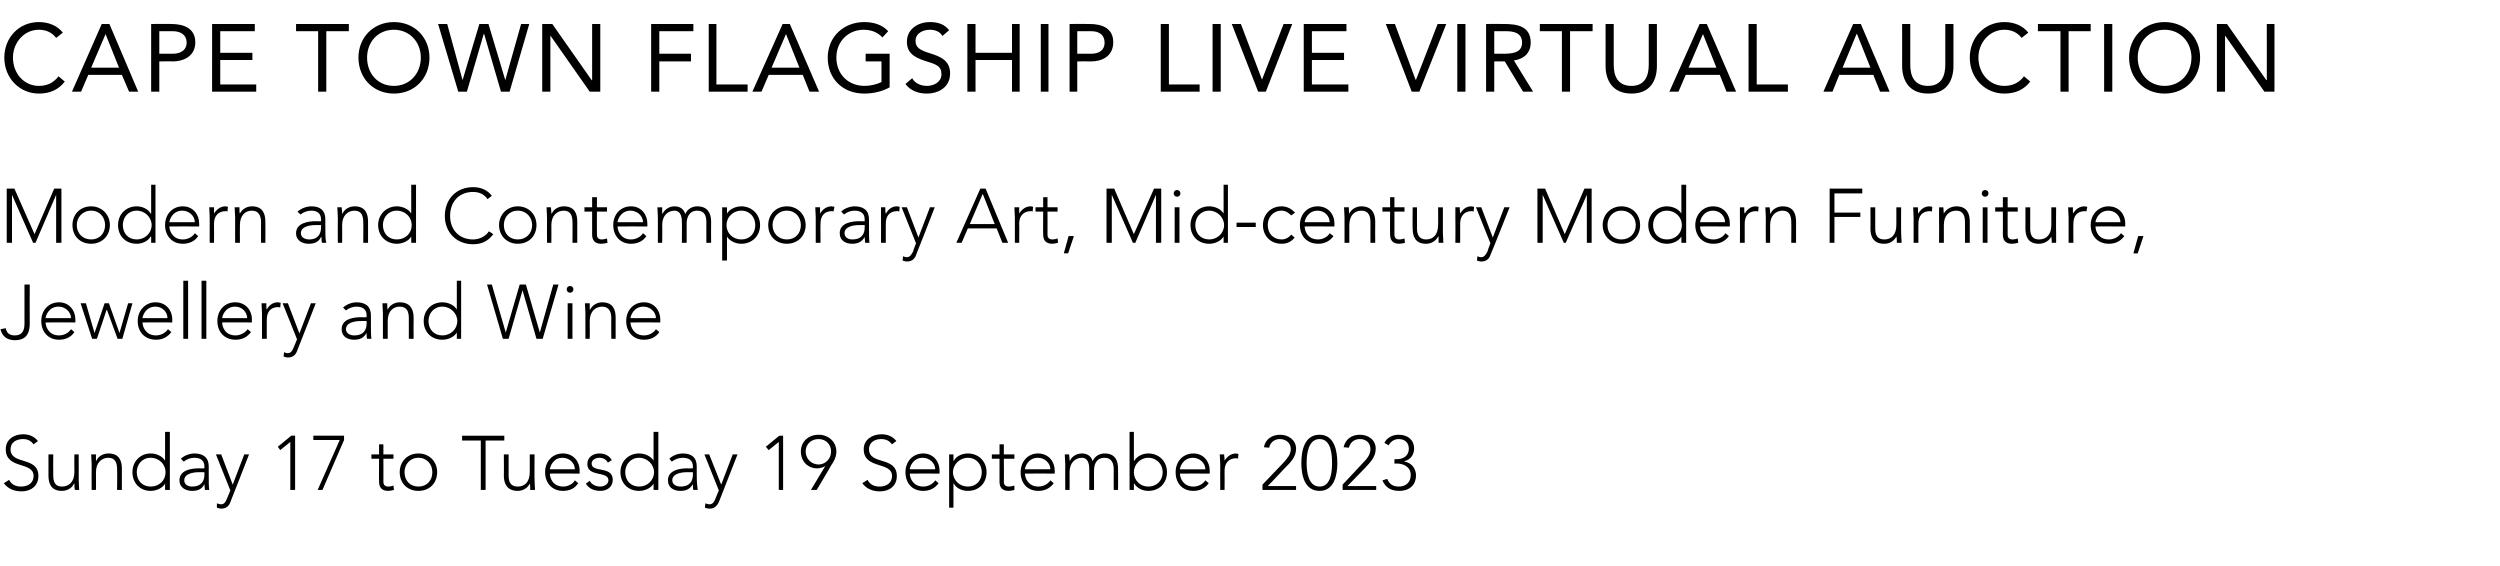 <?xml version="1.0" standalone="no"?><!DOCTYPE svg PUBLIC "-//W3C//DTD SVG 1.1//EN" "http://www.w3.org/Graphics/SVG/1.1/DTD/svg11.dtd"><svg xmlns="http://www.w3.org/2000/svg" version="1.1" width="521px" height="117.9px" viewBox="0 -4 521 117.9" style="top:-4px"><desc>CAPE TOWN FLAGSHIP LIVE VIRTUAL AUCTION Modern and Contemporary Art, Mid century Modern Furniture, Jewellery and Wine...</desc><defs/><g id="Polygon30133"><path d="m1.9 96c.5 1 1.4 1.4 2.5 1.4c1.5 0 2.6-.8 2.6-2.2c0-3.1-5.8-1.3-5.8-5.6c0-2 1.7-3.1 3.6-3.1c1.2 0 2.3.4 3.1 1.4l-.9.7c-.6-.8-1.3-1.1-2.2-1.1c-1.4 0-2.6.7-2.6 2.1C2.2 93 8 91 8 95.2c0 2.1-1.6 3.2-3.5 3.2c-1.5 0-2.8-.5-3.7-1.7l1.1-.7zm14.5 0c0 .6.1 1.7.1 2.1h-.9c-.1-.5-.1-1.1-.1-1.3h-.1c-.3.8-1.3 1.5-2.5 1.5c-2.3 0-2.8-1.6-2.8-3.2v-4.4h1s-.04 4.38 0 4.4c0 1.2.3 2.3 1.8 2.3c1.4 0 2.6-.9 2.6-3c-.03.02 0-3.7 0-3.7h.9s.03 5.34 0 5.3zm2.7-3.2c0-.5-.1-1.7-.1-2.1h1v1.3h.1c.3-.8 1.3-1.5 2.5-1.5c2.3 0 2.8 1.6 2.8 3.2c.01.02 0 4.4 0 4.4h-1s.05-4.33 0-4.3c0-1.2-.3-2.4-1.8-2.4c-1.4 0-2.6 1-2.6 3c.03.02 0 3.7 0 3.7h-.9s-.03-5.29 0-5.3zm15.3 4s0 .02 0 0c-.6 1-1.9 1.5-3 1.5c-2.2 0-3.8-1.6-3.8-3.9c0-2.2 1.6-3.9 3.8-3.9c1.1 0 2.4.5 3 1.5c0 .02 0 0 0 0v-6h1v12.1h-1v-1.3zm-3-5.4c-1.8 0-2.9 1.4-2.9 3c0 1.7 1.1 3 2.9 3c1.8 0 3.1-1.3 3.1-3c0-1.6-1.3-3-3.1-3zM43.5 95c0 1.5 0 2.3.1 3.1h-.9c0-.3-.1-.8-.1-1.2c-.5 1-1.3 1.4-2.6 1.4c-1.2 0-2.6-.6-2.6-2.2c0-2.2 2.6-2.5 4.1-2.5c0 .04 1.1 0 1.1 0c0 0 .02-.41 0-.4c0-1.3-.9-1.8-2.1-1.8c-.8 0-1.6.3-2.2.8l-.6-.6c.7-.7 1.9-1.1 2.8-1.1c1.8 0 3 .8 3 2.7v1.8zm-1.9-.6c-1.6 0-3.2.4-3.2 1.7c0 .9.8 1.3 1.6 1.3c2.1 0 2.6-1.3 2.6-2.5c.02 0 0-.5 0-.5h-1zm6.5 6c-.3 1-.9 1.6-2 1.6c-.3 0-.6-.1-.9-.2v-.9c.3.1.6.2.9.2c.7 0 1-.7 1.2-1.2c.04-.04.7-1.7.7-1.7l-3-7.5h1.1l2.4 6.3l2.4-6.3h1s-3.77 9.71-3.8 9.7zm12.4-12.3l-2.1 1.7l-.5-.7l2.8-2.3h.8v11.3h-1v-10zm11.2-.4l-4.5 10.4h-1l4.6-10.4h-5.5v-.9h6.4v.9zM82 91.6h-2.1s.02 4.81 0 4.8c0 .7.4 1 1 1c.4 0 .8-.1 1.1-.2l.1.9c-.3.1-.9.2-1.2.2c-1.4 0-1.9-.8-1.9-1.9c-.04.01 0-4.8 0-4.8h-1.6v-.9h1.6v-2.1h.9v2.1h2.1v.9zm5.2-1.1c2.3 0 3.9 1.7 3.9 3.9c0 2.3-1.6 3.9-3.9 3.9c-2.3 0-3.9-1.6-3.9-3.9c0-2.2 1.6-3.9 3.9-3.9zm0 6.9c1.8 0 2.9-1.3 2.9-3c0-1.6-1.1-3-2.9-3c-1.8 0-2.9 1.4-2.9 3c0 1.7 1.1 3 2.9 3zm13-9.6h-3.9v-1h8.8v1h-3.9v10.3h-1V87.8zm11.2 8.2c0 .6.1 1.7.1 2.1h-1c0-.5 0-1.1-.1-1.3c-.4.8-1.3 1.5-2.5 1.5c-2.3 0-2.9-1.6-2.9-3.2c.04.03 0-4.4 0-4.4h1v4.4c0 1.2.3 2.3 1.9 2.3c1.4 0 2.5-.9 2.5-3c.01.02 0-3.7 0-3.7h1s-.03 5.34 0 5.3zm9.1.7c-.7 1.1-1.8 1.6-3.2 1.6c-2.2 0-3.7-1.6-3.7-3.9c0-2.2 1.5-3.9 3.7-3.9c2.3 0 3.5 1.8 3.5 3.5c-.03-.01 0 .7 0 .7c0 0-6.24-.04-6.2 0c0 .8.5 2.7 2.8 2.7c.9 0 2-.5 2.4-1.3l.7.6zm-.7-2.9c0-1.3-1.1-2.4-2.6-2.4c-2 0-2.6 2-2.6 2.4h5.2zm3.1 2.4c.4.8 1.3 1.2 2.2 1.2c.8 0 1.7-.5 1.7-1.3c0-2-4.4-.6-4.4-3.4c0-1.5 1.3-2.2 2.5-2.2c1.2 0 2.1.5 2.6 1.4l-.8.5c-.4-.6-.9-1-1.8-1c-.7 0-1.6.4-1.6 1.2c0 2 4.4.4 4.4 3.4c0 1.5-1.2 2.3-2.6 2.3c-1.3 0-2.4-.5-3-1.5l.8-.6zm13.3.6s-.04.02 0 0c-.6 1-1.9 1.5-3 1.5c-2.3 0-3.9-1.6-3.9-3.9c0-2.2 1.6-3.9 3.9-3.9c1.1 0 2.4.5 3 1.5c-.04.02 0 0 0 0v-6h1v12.1h-1v-1.3zm-3-5.4c-1.8 0-2.9 1.4-2.9 3c0 1.7 1.1 3 2.9 3c1.7 0 3.1-1.3 3.1-3c0-1.6-1.4-3-3.1-3zm12 3.6c0 1.5.1 2.3.2 3.1h-.9c-.1-.3-.1-.8-.1-1.2c-.6 1-1.4 1.4-2.6 1.4c-1.3 0-2.6-.6-2.6-2.2c0-2.2 2.6-2.5 4.1-2.5c-.04.04 1.1 0 1.1 0c0 0-.02-.41 0-.4c0-1.3-.9-1.8-2.1-1.8c-.9 0-1.6.3-2.3.8l-.5-.6c.7-.7 1.8-1.1 2.8-1.1c1.8 0 2.9.8 2.9 2.7v1.8zm-1.9-.6c-1.6 0-3.2.4-3.2 1.7c0 .9.9 1.3 1.7 1.3c2.1 0 2.6-1.3 2.6-2.5c-.02 0 0-.5 0-.5c0 0-1.07.01-1.1 0zm6.6 6c-.4 1-1 1.6-2 1.6c-.4 0-.7-.1-1-.2l.1-.9c.3.1.6.2.9.2c.7 0 1-.7 1.2-1.2c0-.04.7-1.7.7-1.7l-3-7.5h1l2.5 6.3l2.4-6.3h1l-3.8 9.7zm12.4-12.3l-2.1 1.7l-.6-.7l2.8-2.3h.8v11.3h-.9v-10zm9.7 5s.01.03 0 0c-.4.3-1.1.5-1.7.5c-2 0-3.4-1.5-3.4-3.5c0-2 1.5-3.5 3.7-3.5c2.1 0 3.7 1.5 3.7 3.5c0 1.2-.6 2.2-1.1 2.9c.05.01-3 5.1-3 5.1H169l3-5zm1.2-3c0-1.5-1.1-2.6-2.6-2.6c-1.6 0-2.7 1.1-2.7 2.6c0 1.5 1.2 2.7 2.7 2.7c1.4 0 2.6-1.2 2.6-2.7zm7.6 5.9c.5 1 1.4 1.4 2.5 1.4c1.5 0 2.6-.8 2.6-2.2c0-3.1-5.9-1.3-5.9-5.6c0-2 1.8-3.1 3.7-3.1c1.2 0 2.3.4 3.1 1.4l-.9.7c-.6-.8-1.3-1.1-2.3-1.1c-1.3 0-2.5.7-2.5 2.1c0 3.4 5.8 1.4 5.8 5.6c0 2.1-1.6 3.2-3.5 3.2c-1.5 0-2.8-.5-3.7-1.7l1.1-.7zm14.8.7c-.8 1.1-1.9 1.6-3.2 1.6c-2.3 0-3.7-1.6-3.7-3.9c0-2.2 1.5-3.9 3.7-3.9c2.2 0 3.4 1.8 3.4 3.5c.02-.01 0 .7 0 .7c0 0-6.19-.04-6.2 0c0 .8.6 2.7 2.8 2.7c1 0 2-.5 2.5-1.3l.7.6zm-.7-2.9c0-1.3-1.2-2.4-2.6-2.4c-2.1 0-2.7 2-2.7 2.4h5.3zm2.9-3.1h.9v1.3s.05.02.1 0c.5-1 1.8-1.5 2.9-1.5c2.3 0 3.9 1.7 3.9 3.9c0 2.3-1.6 3.9-3.9 3.9c-1.1 0-2.4-.5-2.9-1.5c-.05.02-.1 0-.1 0v5h-.9V90.7zm3.9 6.7c1.8 0 2.9-1.3 2.9-3c0-1.6-1.1-3-2.9-3c-1.7 0-3.1 1.4-3.1 3c0 1.7 1.4 3 3.1 3zm9.7-5.8h-2.2s.05 4.81 0 4.8c0 .7.4 1 1.1 1c.3 0 .7-.1 1.1-.2v.9c-.3.1-.8.2-1.2.2c-1.4 0-1.9-.8-1.9-1.9v-4.8h-1.6v-.9h1.6v-2.1h.9v2.1h2.2v.9zm8.2 5.1c-.8 1.1-1.9 1.6-3.2 1.6c-2.3 0-3.7-1.6-3.7-3.9c0-2.2 1.5-3.9 3.6-3.9c2.3 0 3.5 1.8 3.5 3.5c.02-.01 0 .7 0 .7c0 0-6.19-.04-6.2 0c0 .8.6 2.7 2.8 2.7c1 0 2-.5 2.5-1.3l.7.6zm-.7-2.9c0-1.3-1.2-2.4-2.6-2.4c-2.1 0-2.7 2-2.7 2.4h5.3zm3.1-1c0-.5-.1-1.7-.1-2.1h.9c.1.6.1 1.2.1 1.3h.1c.3-.8 1.3-1.5 2.5-1.5c1 0 1.9.5 2.2 1.6c.5-1.1 1.5-1.6 2.5-1.6c2.3 0 2.8 1.6 2.8 3.2c.04.02 0 4.4 0 4.4h-.9s-.02-4.33 0-4.3c0-1.2-.4-2.4-1.9-2.4c-1.8 0-2.2 1.5-2.2 2.6c-.02-.04 0 4.1 0 4.1h-1s.02-4.43 0-4.4c0-1.4-.5-2.3-1.5-2.3c-1.4 0-2.6 1-2.6 3c.03.02 0 3.7 0 3.7h-.9s-.03-5.29 0-5.3zm13.4-6.8h.9v6s.08.02.1 0c.6-1 1.8-1.5 2.9-1.5c2.3 0 3.9 1.7 3.9 3.9c0 2.3-1.6 3.9-3.9 3.9c-1.1 0-2.3-.5-2.9-1.5c-.02.02-.1 0-.1 0v1.3h-.9V86zm3.9 11.4c1.8 0 3-1.3 3-3c0-1.6-1.2-3-3-3c-1.7 0-3 1.4-3 3c0 1.7 1.3 3 3 3zm12.6-.7c-.8 1.1-1.9 1.6-3.2 1.6c-2.3 0-3.7-1.6-3.7-3.9c0-2.2 1.5-3.9 3.7-3.9c2.2 0 3.4 1.8 3.4 3.5c.03-.01 0 .7 0 .7c0 0-6.18-.04-6.2 0c0 .8.6 2.7 2.8 2.7c1 0 2-.5 2.5-1.3l.7.6zm-.7-2.9c0-1.3-1.2-2.4-2.6-2.4c-2.1 0-2.7 2-2.7 2.4h5.3zm3.1-1c0-.5-.1-1.7-.1-2.1h.9c.1.6.1 1.2.1 1.3c.5-.8 1.3-1.5 2.4-1.5c.2 0 .3.1.5.1l-.1 1c-.1-.1-.3-.1-.4-.1c-1.6 0-2.4 1.1-2.4 2.6c.03-.01 0 4 0 4h-.9s-.03-5.29 0-5.3zm8.8 4.2l4.3-4.5c.7-.8 1.6-1.7 1.6-2.9c0-1.3-1-2.1-2.3-2.1c-1.1 0-2 .7-2.2 1.8l-1.1-.1c.3-1.7 1.7-2.6 3.4-2.6c1.7 0 3.3 1.1 3.3 2.9c0 1.8-1.2 2.9-2.4 4.1c.03.02-3.5 3.7-3.5 3.7h5.9v.8h-7V97zM275 86.6c3.1 0 3.7 3.4 3.7 5.9c0 2.4-.6 5.8-3.7 5.8c-3.2 0-3.8-3.4-3.8-5.8c0-2.5.6-5.9 3.8-5.9zm0 10.8c2.4 0 2.6-3.2 2.6-4.9c0-1.8-.2-5-2.6-5c-2.4 0-2.7 3.2-2.7 5c0 1.7.3 4.9 2.7 4.9zm4.8-.4s4.23-4.5 4.2-4.5c.8-.8 1.6-1.7 1.6-2.9c0-1.3-.9-2.1-2.2-2.1c-1.2 0-2 .7-2.3 1.8l-1.1-.1c.4-1.7 1.7-2.6 3.4-2.6c1.8 0 3.3 1.1 3.3 2.9c0 1.8-1.2 2.9-2.3 4.1c-.04.02-3.6 3.7-3.6 3.7h6v.8h-7V97zm9.3-1.2c.4 1 1.1 1.6 2.4 1.6c1.7 0 2.5-1.1 2.5-2.4c0-1.7-1.5-2.4-2.9-2.4c-.05.05-.5 0-.5 0v-.9h.5c1.2 0 2.5-.6 2.5-2.2c0-1.2-.8-2-2.1-2c-.9 0-1.7.5-2.1 1.3l-.9-.5c.6-1.2 1.8-1.7 3-1.7c1.8 0 3.2 1 3.2 2.9c0 1.2-.7 2.3-2 2.6v.1c1.4.2 2.4 1.4 2.4 2.9c0 1.8-1.2 3.2-3.5 3.2c-1.7 0-2.9-.7-3.5-2.2l1-.3z" stroke="none" fill="#000"/></g><g id="Polygon30132"><path d="m6.2 63.3c0 1.4-.2 3.6-3.1 3.6c-1.7 0-2.7-.9-3-2.3l1.1-.2c.2 1.1.9 1.5 1.9 1.5c1.5 0 2-1 2-2.4v-8.2h1.1s-.04 7.99 0 8zm9.3 1.9c-.7 1.1-1.9 1.6-3.2 1.6c-2.2 0-3.7-1.6-3.7-3.9c0-2.2 1.5-3.9 3.7-3.9c2.2 0 3.4 1.8 3.4 3.5c.04-.01 0 .7 0 .7c0 0-6.16-.04-6.2 0c0 .8.6 2.7 2.8 2.7c1 0 2-.5 2.5-1.3l.7.6zm-.7-2.9c0-1.3-1.2-2.4-2.6-2.4c-2.1 0-2.7 2-2.7 2.4h5.3zm2-3.1h1.1l1.8 6.2l2.1-6.2h.9l2.2 6.2l1.8-6.2h.9l-2.1 7.4h-1l-2.2-6h-.1l-2 6h-1l-2.4-7.4zm18.9 6c-.8 1.1-1.9 1.6-3.2 1.6c-2.3 0-3.8-1.6-3.8-3.9c0-2.2 1.6-3.9 3.7-3.9c2.3 0 3.5 1.8 3.5 3.5v.7s-6.2-.04-6.2 0c0 .8.6 2.7 2.8 2.7c1 0 2-.5 2.5-1.3l.7.6zm-.8-2.9c0-1.3-1.1-2.4-2.5-2.4c-2.1 0-2.7 2-2.7 2.4h5.2zm3.3-7.8h1v12.1h-1V54.5zm3.8 0h1v12.1h-1V54.5zm10.3 10.7c-.8 1.1-1.9 1.6-3.2 1.6c-2.3 0-3.8-1.6-3.8-3.9c0-2.2 1.5-3.9 3.7-3.9c2.3 0 3.5 1.8 3.5 3.5c-.02-.01 0 .7 0 .7c0 0-6.23-.04-6.2 0c0 .8.5 2.7 2.8 2.7c.9 0 2-.5 2.5-1.3l.7.6zm-.8-2.9c0-1.3-1.1-2.4-2.5-2.4c-2.1 0-2.7 2-2.7 2.4h5.2zm3.1-1c0-.5-.1-1.7-.1-2.1h1c0 .6 0 1.2.1 1.3c.4-.8 1.2-1.5 2.3-1.5c.2 0 .4.1.6.1l-.1 1c-.2-.1-.3-.1-.4-.1c-1.7 0-2.4 1.1-2.4 2.6c-.02-.01 0 4 0 4h-1s.02-5.29 0-5.3zm7.4 7.6c-.3 1-.9 1.6-2 1.6c-.3 0-.6-.1-.9-.2l.1-.9c.2.1.5.2.8.2c.7 0 1-.7 1.2-1.2c.05-.04.7-1.7.7-1.7l-3-7.5h1.1l2.4 6.3l2.4-6.3h1s-3.77 9.71-3.8 9.7zm15.3-5.4c0 1.5 0 2.3.1 3.1h-.9c-.1-.3-.1-.8-.1-1.2c-.6 1-1.4 1.4-2.6 1.4c-1.3 0-2.6-.6-2.6-2.2c0-2.2 2.6-2.5 4.1-2.5c-.02.04 1.1 0 1.1 0v-.4c0-1.3-.9-1.8-2.1-1.8c-.8 0-1.6.3-2.2.8l-.6-.6c.7-.7 1.9-1.1 2.8-1.1c1.8 0 3 .8 3 2.7v1.8zm-2-.6c-1.6 0-3.2.4-3.2 1.7c0 .9.9 1.3 1.7 1.3c2.1 0 2.6-1.3 2.6-2.5v-.5s-1.06.01-1.1 0zm4.5-1.6c0-.5-.1-1.7-.1-2.1h1c0 .6 0 1.2.1 1.3c.4-.8 1.3-1.5 2.5-1.5c2.3 0 2.9 1.6 2.9 3.2c-.04.02 0 4.4 0 4.4h-1v-4.3c0-1.2-.3-2.4-1.9-2.4c-1.4 0-2.5 1-2.5 3c-.02.02 0 3.7 0 3.7h-1s.02-5.29 0-5.3zm15.4 4s-.05.02 0 0c-.6 1-1.9 1.5-3 1.5c-2.3 0-3.9-1.6-3.9-3.9c0-2.2 1.6-3.9 3.9-3.9c1.1 0 2.4.5 3 1.5c-.05.02 0 0 0 0v-6h.9v12.1h-.9v-1.3zm-3-5.4c-1.8 0-2.9 1.4-2.9 3c0 1.7 1.1 3 2.9 3c1.7 0 3.1-1.3 3.1-3c0-1.6-1.4-3-3.1-3zm9.3-4.6h1l2.9 10l2.9-10h1.3l2.9 10l2.8-10h1.1l-3.3 11.3h-1.3l-2.9-10.1l-2.9 10.1h-1.2l-3.3-11.3zm16.8 3.9h1v7.4h-1v-7.4zm.5-3.6c.4 0 .7.3.7.7c0 .4-.3.7-.7.7c-.4 0-.7-.3-.7-.7c0-.4.3-.7.7-.7zm3.2 5.7c0-.5-.1-1.7-.1-2.1h1v1.3h.1c.4-.8 1.3-1.5 2.5-1.5c2.3 0 2.8 1.6 2.8 3.2c.02.02 0 4.4 0 4.4h-.9s-.04-4.33 0-4.3c0-1.2-.4-2.4-1.9-2.4c-1.4 0-2.6 1-2.6 3c.04.02 0 3.7 0 3.7h-.9s-.02-5.29 0-5.3zm15.4 3.9c-.7 1.1-1.9 1.6-3.2 1.6c-2.2 0-3.7-1.6-3.7-3.9c0-2.2 1.5-3.9 3.7-3.9c2.2 0 3.4 1.8 3.4 3.5c.03-.01 0 .7 0 .7c0 0-6.18-.04-6.2 0c0 .8.6 2.7 2.8 2.7c1 0 2-.5 2.5-1.3l.7.6zm-.7-2.9c0-1.3-1.2-2.4-2.6-2.4c-2.1 0-2.7 2-2.7 2.4h5.3z" stroke="none" fill="#000"/></g><g id="Polygon30131"><path d="m1.4 35.3h1.6l4.2 9.5l4.1-9.5h1.5v11.3h-1.1v-10l-4.3 10h-.5l-4.4-10v10H1.4V35.3zM19 39c2.2 0 3.9 1.7 3.9 3.9c0 2.3-1.7 3.9-3.9 3.9c-2.3 0-3.9-1.6-3.9-3.9c0-2.2 1.6-3.9 3.9-3.9zm0 6.9c1.8 0 2.9-1.3 2.9-3c0-1.6-1.1-3-2.9-3c-1.8 0-3 1.4-3 3c0 1.7 1.2 3 3 3zm12.5-.6s-.06.02-.1 0c-.6 1-1.8 1.5-2.9 1.5c-2.3 0-3.9-1.6-3.9-3.9c0-2.2 1.6-3.9 3.9-3.9c1.1 0 2.3.5 2.9 1.5c.04.02.1 0 .1 0v-6h.9v12.1h-.9v-1.3zm-3-5.4c-1.8 0-2.9 1.4-2.9 3c0 1.7 1.1 3 2.9 3c1.7 0 3.1-1.3 3.1-3c0-1.6-1.4-3-3.1-3zm12.8 5.3c-.7 1.1-1.9 1.6-3.2 1.6c-2.2 0-3.7-1.6-3.7-3.9c0-2.2 1.5-3.9 3.7-3.9c2.2 0 3.4 1.8 3.4 3.5c.04-.01 0 .7 0 .7c0 0-6.17-.04-6.2 0c0 .8.6 2.7 2.8 2.7c1 0 2-.5 2.5-1.3l.7.6zm-.7-2.9c0-1.3-1.2-2.4-2.6-2.4c-2.1 0-2.7 2-2.7 2.4h5.3zm3.1-1c0-.5-.1-1.7-.1-2.1h1v1.3c.5-.8 1.3-1.5 2.4-1.5c.2 0 .3.1.5.1l-.1 1c-.1-.1-.2-.1-.3-.1c-1.7 0-2.5 1.1-2.5 2.6c.04-.01 0 4 0 4h-.9s-.02-5.29 0-5.3zm5.3 0c0-.5-.1-1.7-.1-2.1h1c0 .6 0 1.2.1 1.3c.4-.8 1.3-1.5 2.5-1.5c2.3 0 2.8 1.6 2.8 3.2c.04.02 0 4.4 0 4.4h-.9s-.02-4.33 0-4.3c0-1.2-.4-2.4-1.9-2.4c-1.4 0-2.5 1-2.5 3c-.03.02 0 3.7 0 3.7h-1v-5.3zm18.8 2.2c0 1.5 0 2.3.2 3.1h-.9c-.1-.3-.1-.8-.1-1.2h-.1c-.5 1-1.3 1.4-2.6 1.4c-1.2 0-2.6-.6-2.6-2.2c0-2.2 2.7-2.5 4.1-2.5c.02.04 1.1 0 1.1 0c0 0 .04-.41 0-.4c0-1.3-.9-1.8-2-1.8c-.9 0-1.6.3-2.3.8l-.6-.6c.8-.7 1.9-1.1 2.9-1.1c1.8 0 2.9.8 2.9 2.7v1.8zm-1.9-.6c-1.6 0-3.2.4-3.2 1.7c0 .9.9 1.3 1.7 1.3c2 0 2.5-1.3 2.5-2.5c.04 0 0-.5 0-.5h-1zm4.5-1.6c0-.5-.1-1.7-.1-2.1h.9c.1.6.1 1.2.1 1.3h.1c.3-.8 1.3-1.5 2.5-1.5c2.3 0 2.8 1.6 2.8 3.2v4.4h-1s.04-4.33 0-4.3c0-1.2-.3-2.4-1.8-2.4c-1.4 0-2.6 1-2.6 3c.03.02 0 3.7 0 3.7h-.9s-.03-5.29 0-5.3zm15.3 4s0 .02 0 0c-.6 1-1.9 1.5-3 1.5c-2.2 0-3.9-1.6-3.9-3.9c0-2.2 1.7-3.9 3.9-3.9c1.1 0 2.4.5 3 1.5c0 .02 0 0 0 0v-6h1v12.1h-1v-1.3zm-3-5.4c-1.8 0-2.9 1.4-2.9 3c0 1.7 1.1 3 2.9 3c1.8 0 3.1-1.3 3.1-3c0-1.6-1.3-3-3.1-3zm20.1 4.9c-1.1 1.5-2.5 2.1-4.2 2.1c-3.5 0-5.9-2.5-5.9-5.9c0-3.5 2.4-6 5.9-6c1.5 0 2.9.5 3.9 1.8l-.9.7c-.7-1.1-1.9-1.5-3-1.5c-3 0-4.8 2.1-4.8 5c0 2.8 1.8 4.9 4.8 4.9c1.1 0 2.5-.5 3.3-1.7l.9.6zm5.1-5.8c2.3 0 3.9 1.7 3.9 3.9c0 2.3-1.6 3.9-3.9 3.9c-2.2 0-3.9-1.6-3.9-3.9c0-2.2 1.7-3.9 3.9-3.9zm0 6.9c1.8 0 3-1.3 3-3c0-1.6-1.2-3-3-3c-1.8 0-2.9 1.4-2.9 3c0 1.7 1.1 3 2.9 3zm6.1-4.6c0-.5-.1-1.7-.1-2.1h.9c.1.6.1 1.2.1 1.3h.1c.3-.8 1.3-1.5 2.5-1.5c2.3 0 2.8 1.6 2.8 3.2v4.4h-1s.04-4.33 0-4.3c0-1.2-.3-2.4-1.8-2.4c-1.4 0-2.6 1-2.6 3c.03.02 0 3.7 0 3.7h-.9s-.03-5.29 0-5.3zm12.5-1.2h-2.1s-.03 4.81 0 4.8c0 .7.4 1 1 1c.4 0 .7-.1 1.1-.2l.1.9c-.4.1-.9.2-1.3.2c-1.4 0-1.9-.8-1.9-1.9v-4.8h-1.6v-.9h1.6v-2.1h1v2.1h2.1v.9zm8.2 5.1c-.7 1.1-1.9 1.6-3.2 1.6c-2.2 0-3.7-1.6-3.7-3.9c0-2.2 1.5-3.9 3.7-3.9c2.2 0 3.4 1.8 3.4 3.5c.04-.01 0 .7 0 .7c0 0-6.17-.04-6.2 0c0 .8.6 2.7 2.8 2.7c1 0 2-.5 2.5-1.3l.7.6zm-.7-2.9c0-1.3-1.2-2.4-2.6-2.4c-2.1 0-2.7 2-2.7 2.4h5.3zm3.1-1c0-.5-.1-1.7-.1-2.1h1v1.3h.1c.4-.8 1.3-1.5 2.5-1.5c1 0 1.9.5 2.2 1.6c.5-1.1 1.5-1.6 2.5-1.6c2.3 0 2.9 1.6 2.9 3.2c-.04.02 0 4.4 0 4.4h-1v-4.3c0-1.2-.3-2.4-1.9-2.4c-1.7 0-2.2 1.5-2.2 2.6v4.1h-1s.04-4.43 0-4.4c0-1.4-.5-2.3-1.5-2.3c-1.4 0-2.6 1-2.6 3c.05.02 0 3.7 0 3.7h-.9v-5.3zm13.4-2.1h1v1.3s0 .02 0 0c.6-1 1.9-1.5 3-1.5c2.2 0 3.9 1.7 3.9 3.9c0 2.3-1.7 3.9-3.9 3.9c-1.1 0-2.4-.5-3-1.5c0 .02 0 0 0 0v5h-1V39.2zm4 6.7c1.8 0 2.9-1.3 2.9-3c0-1.6-1.1-3-2.9-3c-1.8 0-3.1 1.4-3.1 3c0 1.7 1.3 3 3.1 3zM164 39c2.2 0 3.9 1.7 3.9 3.9c0 2.3-1.7 3.9-3.9 3.9c-2.3 0-3.9-1.6-3.9-3.9c0-2.2 1.6-3.9 3.9-3.9zm0 6.9c1.8 0 2.9-1.3 2.9-3c0-1.6-1.1-3-2.9-3c-1.8 0-3 1.4-3 3c0 1.7 1.2 3 3 3zm6-4.6c0-.5-.1-1.7-.1-2.1h1v1.3c.5-.8 1.3-1.5 2.4-1.5c.2 0 .4.1.6.1l-.2 1c-.1-.1-.2-.1-.3-.1c-1.7 0-2.4 1.1-2.4 2.6c-.04-.01 0 4 0 4h-1v-5.3zm11.1 2.2c0 1.5 0 2.3.1 3.1h-.9c0-.3-.1-.8-.1-1.2c-.6 1-1.4 1.4-2.6 1.4c-1.3 0-2.6-.6-2.6-2.2c0-2.2 2.6-2.5 4.1-2.5c-.01.04 1.1 0 1.1 0v-.4c0-1.3-.9-1.8-2.1-1.8c-.8 0-1.6.3-2.2.8l-.6-.6c.7-.7 1.9-1.1 2.8-1.1c1.8 0 3 .8 3 2.7v1.8zm-1.9-.6c-1.6 0-3.2.4-3.2 1.7c0 .9.8 1.3 1.6 1.3c2.1 0 2.6-1.3 2.6-2.5v-.5h-1zm4.4-1.6v-2.1h.9c0 .6 0 1.2.1 1.3c.5-.8 1.2-1.5 2.3-1.5c.2 0 .4.1.6.1l-.1 1c-.2-.1-.3-.1-.4-.1c-1.7 0-2.4 1.1-2.4 2.6v4h-1s.03-5.29 0-5.3zm7.4 7.6c-.3 1-.9 1.6-2 1.6c-.3 0-.6-.1-.9-.2l.1-.9c.2.1.5.2.8.2c.7 0 1-.7 1.3-1.2c-.05-.04.6-1.7.6-1.7l-3-7.5h1.1l2.4 6.3l2.4-6.3h1s-3.76 9.71-3.8 9.7zm13.3-13.6h1.1l4.7 11.3h-1.2l-1.2-3h-6l-1.3 3h-1.1l5-11.3zm.5 1.1l-2.7 6.3h5.2l-2.5-6.3zm6.7 4.9c0-.5-.1-1.7-.1-2.1h1v1.3c.5-.8 1.3-1.5 2.4-1.5c.2 0 .4.1.5.1l-.1 1c-.1-.1-.2-.1-.3-.1c-1.7 0-2.5 1.1-2.5 2.6c.05-.01 0 4 0 4h-.9v-5.3zm8.9-1.2h-2.1s.02 4.81 0 4.8c0 .7.4 1 1 1c.4 0 .8-.1 1.1-.2l.1.9c-.3.1-.9.2-1.2.2c-1.4 0-1.9-.8-1.9-1.9c-.04.01 0-4.8 0-4.8h-1.6v-.9h1.6v-2.1h.9v2.1h2.1v.9zm2.3 5.1h1.1l-1.2 3.6h-.9l1-3.6zm7.9-9.9h1.6l4.1 9.5l4.2-9.5h1.5v11.3h-1.1v-10l-4.3 10h-.5l-4.4-10v10h-1.1V35.3zm14.2 3.9h1v7.4h-1v-7.4zm.5-3.6c.4 0 .7.3.7.7c0 .4-.3.7-.7.7c-.4 0-.7-.3-.7-.7c0-.4.3-.7.7-.7zm9.7 9.7s-.04.02 0 0c-.6 1-1.9 1.5-3 1.5c-2.3 0-3.9-1.6-3.9-3.9c0-2.2 1.6-3.9 3.9-3.9c1.1 0 2.4.5 3 1.5c-.04.02 0 0 0 0v-6h.9v12.1h-.9v-1.3zm-3-5.4c-1.8 0-2.9 1.4-2.9 3c0 1.7 1.1 3 2.9 3c1.7 0 3.1-1.3 3.1-3c0-1.6-1.4-3-3.1-3zm5.7 2.5h4v.9h-4v-.9zm12.1 3.1c-.7.9-1.6 1.3-2.7 1.3c-2.3 0-3.9-1.6-3.9-3.9c0-2.2 1.6-3.9 3.9-3.9c1.1 0 2 .5 2.8 1.3l-.8.6c-.6-.6-1.2-1-2-1c-1.8 0-2.9 1.4-2.9 3c0 1.7 1.1 3 2.9 3c.8 0 1.5-.4 2-1l.7.6zm8.1-.3c-.8 1.1-1.9 1.6-3.2 1.6c-2.3 0-3.8-1.6-3.8-3.9c0-2.2 1.5-3.9 3.7-3.9c2.3 0 3.5 1.8 3.5 3.5c-.02-.01 0 .7 0 .7c0 0-6.23-.04-6.2 0c0 .8.5 2.7 2.8 2.7c.9 0 2-.5 2.4-1.3l.8.6zm-.8-2.9c0-1.3-1.1-2.4-2.5-2.4c-2.1 0-2.7 2-2.7 2.4h5.2zm3.1-1c0-.5-.1-1.7-.1-2.1h1c0 .6 0 1.2.1 1.3c.4-.8 1.3-1.5 2.5-1.5c2.3 0 2.9 1.6 2.9 3.2c-.04.02 0 4.4 0 4.4h-1v-4.3c0-1.2-.3-2.4-1.9-2.4c-1.4 0-2.5 1-2.5 3c-.02.02 0 3.7 0 3.7h-1s.02-5.29 0-5.3zm12.5-1.2h-2.1s.02 4.81 0 4.8c0 .7.4 1 1 1c.4 0 .8-.1 1.1-.2l.1.9c-.3.1-.9.2-1.2.2c-1.4 0-1.9-.8-1.9-1.9c-.04.01 0-4.8 0-4.8h-1.6v-.9h1.6v-2.1h.9v2.1h2.1v.9zm8 4.4c0 .6.1 1.7.1 2.1h-1v-1.3h-.1c-.4.8-1.3 1.5-2.5 1.5c-2.3 0-2.8-1.6-2.8-3.2c-.04.03 0-4.4 0-4.4h.9s.02 4.38 0 4.4c0 1.2.4 2.3 1.9 2.3c1.4 0 2.5-.9 2.5-3c.04.02 0-3.7 0-3.7h1v5.3zm2.6-3.2v-2.1h.9c0 .6.1 1.2.1 1.3c.5-.8 1.2-1.5 2.3-1.5c.2 0 .4.1.6.1l-.1 1c-.2-.1-.3-.1-.4-.1c-1.6 0-2.4 1.1-2.4 2.6v4h-1s.04-5.29 0-5.3zm7.4 7.6c-.3 1-.9 1.6-2 1.6c-.3 0-.6-.1-.9-.2l.1-.9c.2.1.5.2.8.2c.7 0 1-.7 1.3-1.2c-.04-.04.6-1.7.6-1.7l-3-7.5h1.1l2.4 6.3l2.4-6.3h1.1s-3.85 9.71-3.9 9.7zm9.7-13.6h1.6l4.1 9.5l4.1-9.5h1.5v11.3h-1v-10l-4.4 10h-.4l-4.4-10v10h-1.1V35.3zm17.5 3.7c2.3 0 3.9 1.7 3.9 3.9c0 2.3-1.6 3.9-3.9 3.9c-2.2 0-3.9-1.6-3.9-3.9c0-2.2 1.7-3.9 3.9-3.9zm0 6.9c1.8 0 3-1.3 3-3c0-1.6-1.2-3-3-3c-1.8 0-2.9 1.4-2.9 3c0 1.7 1.1 3 2.9 3zm12.5-.6s0 .02 0 0c-.6 1-1.9 1.5-3 1.5c-2.2 0-3.9-1.6-3.9-3.9c0-2.2 1.7-3.9 3.9-3.9c1.1 0 2.4.5 3 1.5c0 .02 0 0 0 0v-6h1v12.1h-1v-1.3zm-3-5.4c-1.8 0-2.9 1.4-2.9 3c0 1.7 1.1 3 2.9 3c1.8 0 3.1-1.3 3.1-3c0-1.6-1.3-3-3.1-3zm12.9 5.3c-.8 1.1-1.9 1.6-3.2 1.6c-2.3 0-3.8-1.6-3.8-3.9c0-2.2 1.6-3.9 3.7-3.9c2.3 0 3.5 1.8 3.5 3.5v.7s-6.22-.04-6.2 0c0 .8.5 2.7 2.8 2.7c1 0 2-.5 2.5-1.3l.7.6zm-.8-2.9c0-1.3-1.1-2.4-2.5-2.4c-2.1 0-2.7 2-2.7 2.4h5.2zm3.1-1v-2.1h.9c0 .6 0 1.2.1 1.3c.5-.8 1.2-1.5 2.3-1.5c.2 0 .4.1.6.1l-.1 1c-.2-.1-.3-.1-.4-.1c-1.7 0-2.4 1.1-2.4 2.6v4h-1s.04-5.29 0-5.3zm5.4 0c0-.5-.1-1.7-.1-2.1h.9c.1.6.1 1.2.1 1.3h.1c.3-.8 1.3-1.5 2.5-1.5c2.3 0 2.8 1.6 2.8 3.2v4.4h-1s.04-4.33 0-4.3c0-1.2-.3-2.4-1.8-2.4c-1.4 0-2.6 1-2.6 3c.02.02 0 3.7 0 3.7h-.9s-.04-5.29 0-5.3zm13.3-6h6.8v1h-5.8v4h5.4v.9h-5.4v5.4h-1V35.3zm14.9 9.2c0 .6.1 1.7.1 2.1h-1c0-.5 0-1.1-.1-1.3c-.4.8-1.3 1.5-2.5 1.5c-2.4 0-2.9-1.6-2.9-3.2c.04.03 0-4.4 0-4.4h1v4.4c0 1.2.3 2.3 1.9 2.3c1.4 0 2.5-.9 2.5-3c.01.02 0-3.7 0-3.7h1s-.03 5.34 0 5.3zm2.6-3.2c0-.5-.1-1.7-.1-2.1h1c0 .6 0 1.2.1 1.3c.4-.8 1.2-1.5 2.3-1.5c.2 0 .4.1.6.1l-.1 1c-.2-.1-.3-.1-.4-.1c-1.7 0-2.4 1.1-2.4 2.6c-.03-.01 0 4 0 4h-1v-5.3zm5.3 0v-2.1h.9c0 .6.1 1.2.1 1.3c.4-.8 1.4-1.5 2.6-1.5c2.3 0 2.8 1.6 2.8 3.2c-.02.02 0 4.4 0 4.4h-1s.02-4.33 0-4.3c0-1.2-.3-2.4-1.8-2.4c-1.5 0-2.6 1-2.6 3v3.7h-1s.04-5.29 0-5.3zm9.1-2.1h1v7.4h-1v-7.4zm.5-3.6c.4 0 .7.3.7.7c0 .4-.3.7-.7.7c-.4 0-.7-.3-.7-.7c0-.4.3-.7.7-.7zm6.8 4.5h-2.1s-.02 4.81 0 4.8c0 .7.4 1 1 1c.4 0 .8-.1 1.1-.2l.1.9c-.4.1-.9.2-1.3.2c-1.4 0-1.9-.8-1.9-1.9c.02.01 0-4.8 0-4.8h-1.6v-.9h1.6v-2.1h1v2.1h2.1v.9zm8 4.4v2.1h-.9c0-.5-.1-1.1-.1-1.3c-.4.8-1.4 1.5-2.6 1.5c-2.3 0-2.8-1.6-2.8-3.2c.02.03 0-4.4 0-4.4h1s-.02 4.38 0 4.4c0 1.2.3 2.3 1.8 2.3c1.5 0 2.6-.9 2.6-3v-3.7h1s-.04 5.34 0 5.3zm2.6-3.2c0-.5-.1-1.7-.1-2.1h1v1.3c.5-.8 1.3-1.5 2.4-1.5c.2 0 .4.1.6.1l-.2 1c-.1-.1-.2-.1-.3-.1c-1.7 0-2.4 1.1-2.4 2.6c-.04-.01 0 4 0 4h-1v-5.3zm11.6 3.9c-.8 1.1-1.9 1.6-3.2 1.6c-2.3 0-3.8-1.6-3.8-3.9c0-2.2 1.6-3.9 3.7-3.9c2.3 0 3.5 1.8 3.5 3.5v.7s-6.22-.04-6.2 0c0 .8.5 2.7 2.8 2.7c1 0 2-.5 2.5-1.3l.7.6zm-.8-2.9c0-1.3-1.1-2.4-2.5-2.4c-2.1 0-2.7 2-2.7 2.4h5.2zm3.7 2.9h1.1l-1.2 3.6h-.9l1-3.6z" stroke="none" fill="#000"/></g><g id="Polygon30130"><path d="m11.7 3.9c-.9-1.2-2.2-1.7-3.6-1.7C5 2.2 2.7 4.9 2.7 8c0 3.3 2.3 5.9 5.4 5.9c1.8 0 3.1-.7 4.1-2l1.3 1.1c-1.3 1.7-3.1 2.5-5.4 2.5c-4 0-7.2-3.2-7.2-7.5C.9 3.9 3.9.6 8.1.6c2 0 3.8.7 5 2.2l-1.4 1.1zM21.2 1h1.6l6 14.1h-1.9l-1.5-3.5h-7l-1.5 3.5H15L21.2 1zm.8 2.1l-3 7h5.8l-2.8-7zM31.5 1s4.22-.04 4.2 0c2.6 0 5 .9 5 3.8c0 3.1-2.7 4-4.7 4c.04-.04-2.8 0-2.8 0v6.3h-1.7V1zm1.7 6.2h2.8c1.7 0 2.9-.8 2.9-2.3c0-1.6-1.2-2.4-2.9-2.4c.04.02-2.8 0-2.8 0v4.7zm11-6.2h8.9v1.5h-7.2v4.5h6.7v1.5h-6.7v5.1h7.5v1.5h-9.2V1zm28.5 1.5H68v12.6h-1.7V2.5h-4.6V1h11v1.5zm2 5.5c0-4.2 3.1-7.4 7.4-7.4c4.3 0 7.4 3.2 7.4 7.4c0 4.3-3.1 7.5-7.4 7.5c-4.3 0-7.4-3.2-7.4-7.5zm13 0c0-3.2-2.3-5.8-5.6-5.8c-3.4 0-5.6 2.6-5.6 5.8c0 3.3 2.2 5.9 5.6 5.9c3.3 0 5.6-2.6 5.6-5.9zm3.6-7h1.9l3.2 11.7L99.9 1h1.9l3.5 11.7L108.6 1h1.7l-4.1 14.1h-1.8l-3.5-12h-.1l-3.5 12h-1.8L91.3 1zM113 1h2.1l8.2 11.7h.1V1h1.7v14.1h-2.2l-8.2-11.7v11.7H113V1zm22.7 0h8.8v1.5h-7.1v4.7h6.6v1.6h-6.6v6.3h-1.7V1zm12 0h1.6v12.6h6.5v1.5h-8.1V1zm15.4 0h1.5l6.1 14.1h-2l-1.4-3.5h-7.1l-1.5 3.5h-1.9L163.1 1zm.7 2.1l-3 7h5.8l-2.8-7zm21.6 11.1c-1.6.9-3.5 1.3-5.3 1.3c-4.4 0-7.6-3-7.6-7.5c0-4.4 3.4-7.4 7.6-7.4c1.9 0 3.7.5 5 1.9l-1.2 1.3c-1-1.1-2.4-1.6-3.9-1.6c-3.2 0-5.7 2.4-5.7 5.8c0 3.4 2.4 5.9 5.9 5.9c1.1 0 2.5-.3 3.5-.8V8.8h-3.3V7.2h5s-.02 6.96 0 7zm11-10.7c-.5-.9-1.5-1.3-2.6-1.3c-1.4 0-3 .7-3 2.3c0 1.3.7 1.9 3 2.6c2.2.7 4.2 1.5 4.2 4.2c0 2.9-2.4 4.2-4.9 4.2c-1.7 0-3.4-.6-4.4-2l1.4-1.2c.6 1.1 1.8 1.6 3.1 1.6c1.4 0 3-.8 3-2.4c0-1.8-1.1-2.1-3.7-2.9c-2-.7-3.5-1.6-3.5-3.9c0-2.7 2.4-4.1 4.8-4.1c1.6 0 3 .4 4 1.7l-1.4 1.2zm5.2-2.5h1.7v6h7.6v-6h1.6v14.1h-1.6V8.5h-7.6v6.6h-1.7V1zm15.3 0h1.6v14.1h-1.6V1zm6 0s4.16-.04 4.2 0c2.6 0 4.9.9 4.9 3.8c0 3.1-2.6 4-4.6 4c-.02-.04-2.9 0-2.9 0v6.3h-1.6V1zm1.6 6.2h2.9c1.7 0 2.8-.8 2.8-2.3c0-1.6-1.1-2.4-2.8-2.4c-.02.02-2.9 0-2.9 0v4.7zM241.9 1h1.7v12.6h6.4v1.5h-8.1V1zm10.8 0h1.7v14.1h-1.7V1zm4 0h1.9l4.4 11.6L267.5 1h1.8l-5.5 14.1h-1.6L256.7 1zm15 0h8.9v1.5h-7.2v4.5h6.7v1.5h-6.7v5.1h7.6v1.5h-9.3V1zm17.1 0h1.9l4.3 11.6h.1L299.6 1h1.8l-5.6 14.1h-1.6L288.8 1zm14.9 0h1.7v14.1h-1.7V1zm6 0s3.66-.04 3.7 0c2.7 0 5.6.4 5.6 3.9c0 2-1.3 3.4-3.5 3.7c-.04 0 4 6.5 4 6.5h-2.1l-3.8-6.3h-2.2v6.3h-1.7V1zm1.7 6.2h1.5c1.9 0 4.3 0 4.3-2.3c0-2.1-1.8-2.4-3.4-2.4c-.02.02-2.4 0-2.4 0v4.7zm20.5-4.7h-4.7v12.6h-1.7V2.5h-4.6V1h11v1.5zm13.4 7.2c0 3.1-1.4 5.8-5.3 5.8c-3.9 0-5.4-2.7-5.4-5.8c.02.02 0-8.7 0-8.7h1.7v8.5c0 2.3.8 4.4 3.7 4.4c2.8 0 3.6-2.1 3.6-4.4c.02-.02 0-8.5 0-8.5h1.7v8.7zm8.9-8.7h1.5l6.1 14.1h-2l-1.4-3.5h-7.1l-1.5 3.5h-1.9L354.2 1zm.7 2.1l-3 7h5.8l-2.8-7zm9.5-2.1h1.7v12.6h6.5v1.5h-8.2V1zm21.8 0h1.6l6 14.1h-2l-1.4-3.5h-7.1l-1.4 3.5H380L386.2 1zm.8 2.1h-.1l-2.9 7h5.8l-2.8-7zm20.1 6.6c0 3.1-1.4 5.8-5.3 5.8c-3.9 0-5.4-2.7-5.4-5.8c.02.02 0-8.7 0-8.7h1.7v8.5c0 2.3.8 4.4 3.7 4.4c2.8 0 3.6-2.1 3.6-4.4c.02-.02 0-8.5 0-8.5h1.7v8.7zm14.2-5.8c-.9-1.2-2.2-1.7-3.6-1.7c-3.1 0-5.4 2.7-5.4 5.8c0 3.3 2.3 5.9 5.4 5.9c1.8 0 3.1-.7 4.1-2l1.3 1.1c-1.3 1.7-3.1 2.5-5.4 2.5c-4 0-7.2-3.2-7.2-7.5c0-4.1 3-7.4 7.2-7.4c2 0 3.8.7 5 2.2l-1.4 1.1zm14.4-1.4h-4.6v12.6h-1.7V2.5h-4.7V1h11v1.5zm2.8-1.5h1.7v14.1h-1.7V1zm5.2 7c0-4.2 3.1-7.4 7.4-7.4c4.3 0 7.4 3.2 7.4 7.4c0 4.3-3.1 7.5-7.4 7.5c-4.3 0-7.4-3.2-7.4-7.5zm13 0c0-3.2-2.3-5.8-5.6-5.8c-3.3 0-5.6 2.6-5.6 5.8c0 3.3 2.3 5.9 5.6 5.9c3.3 0 5.6-2.6 5.6-5.9zm5.3-7h2.1l8.2 11.7h.1V1h1.6v14.1h-2.1l-8.2-11.7v11.7H462V1z" stroke="none" fill="#000"/></g></svg>